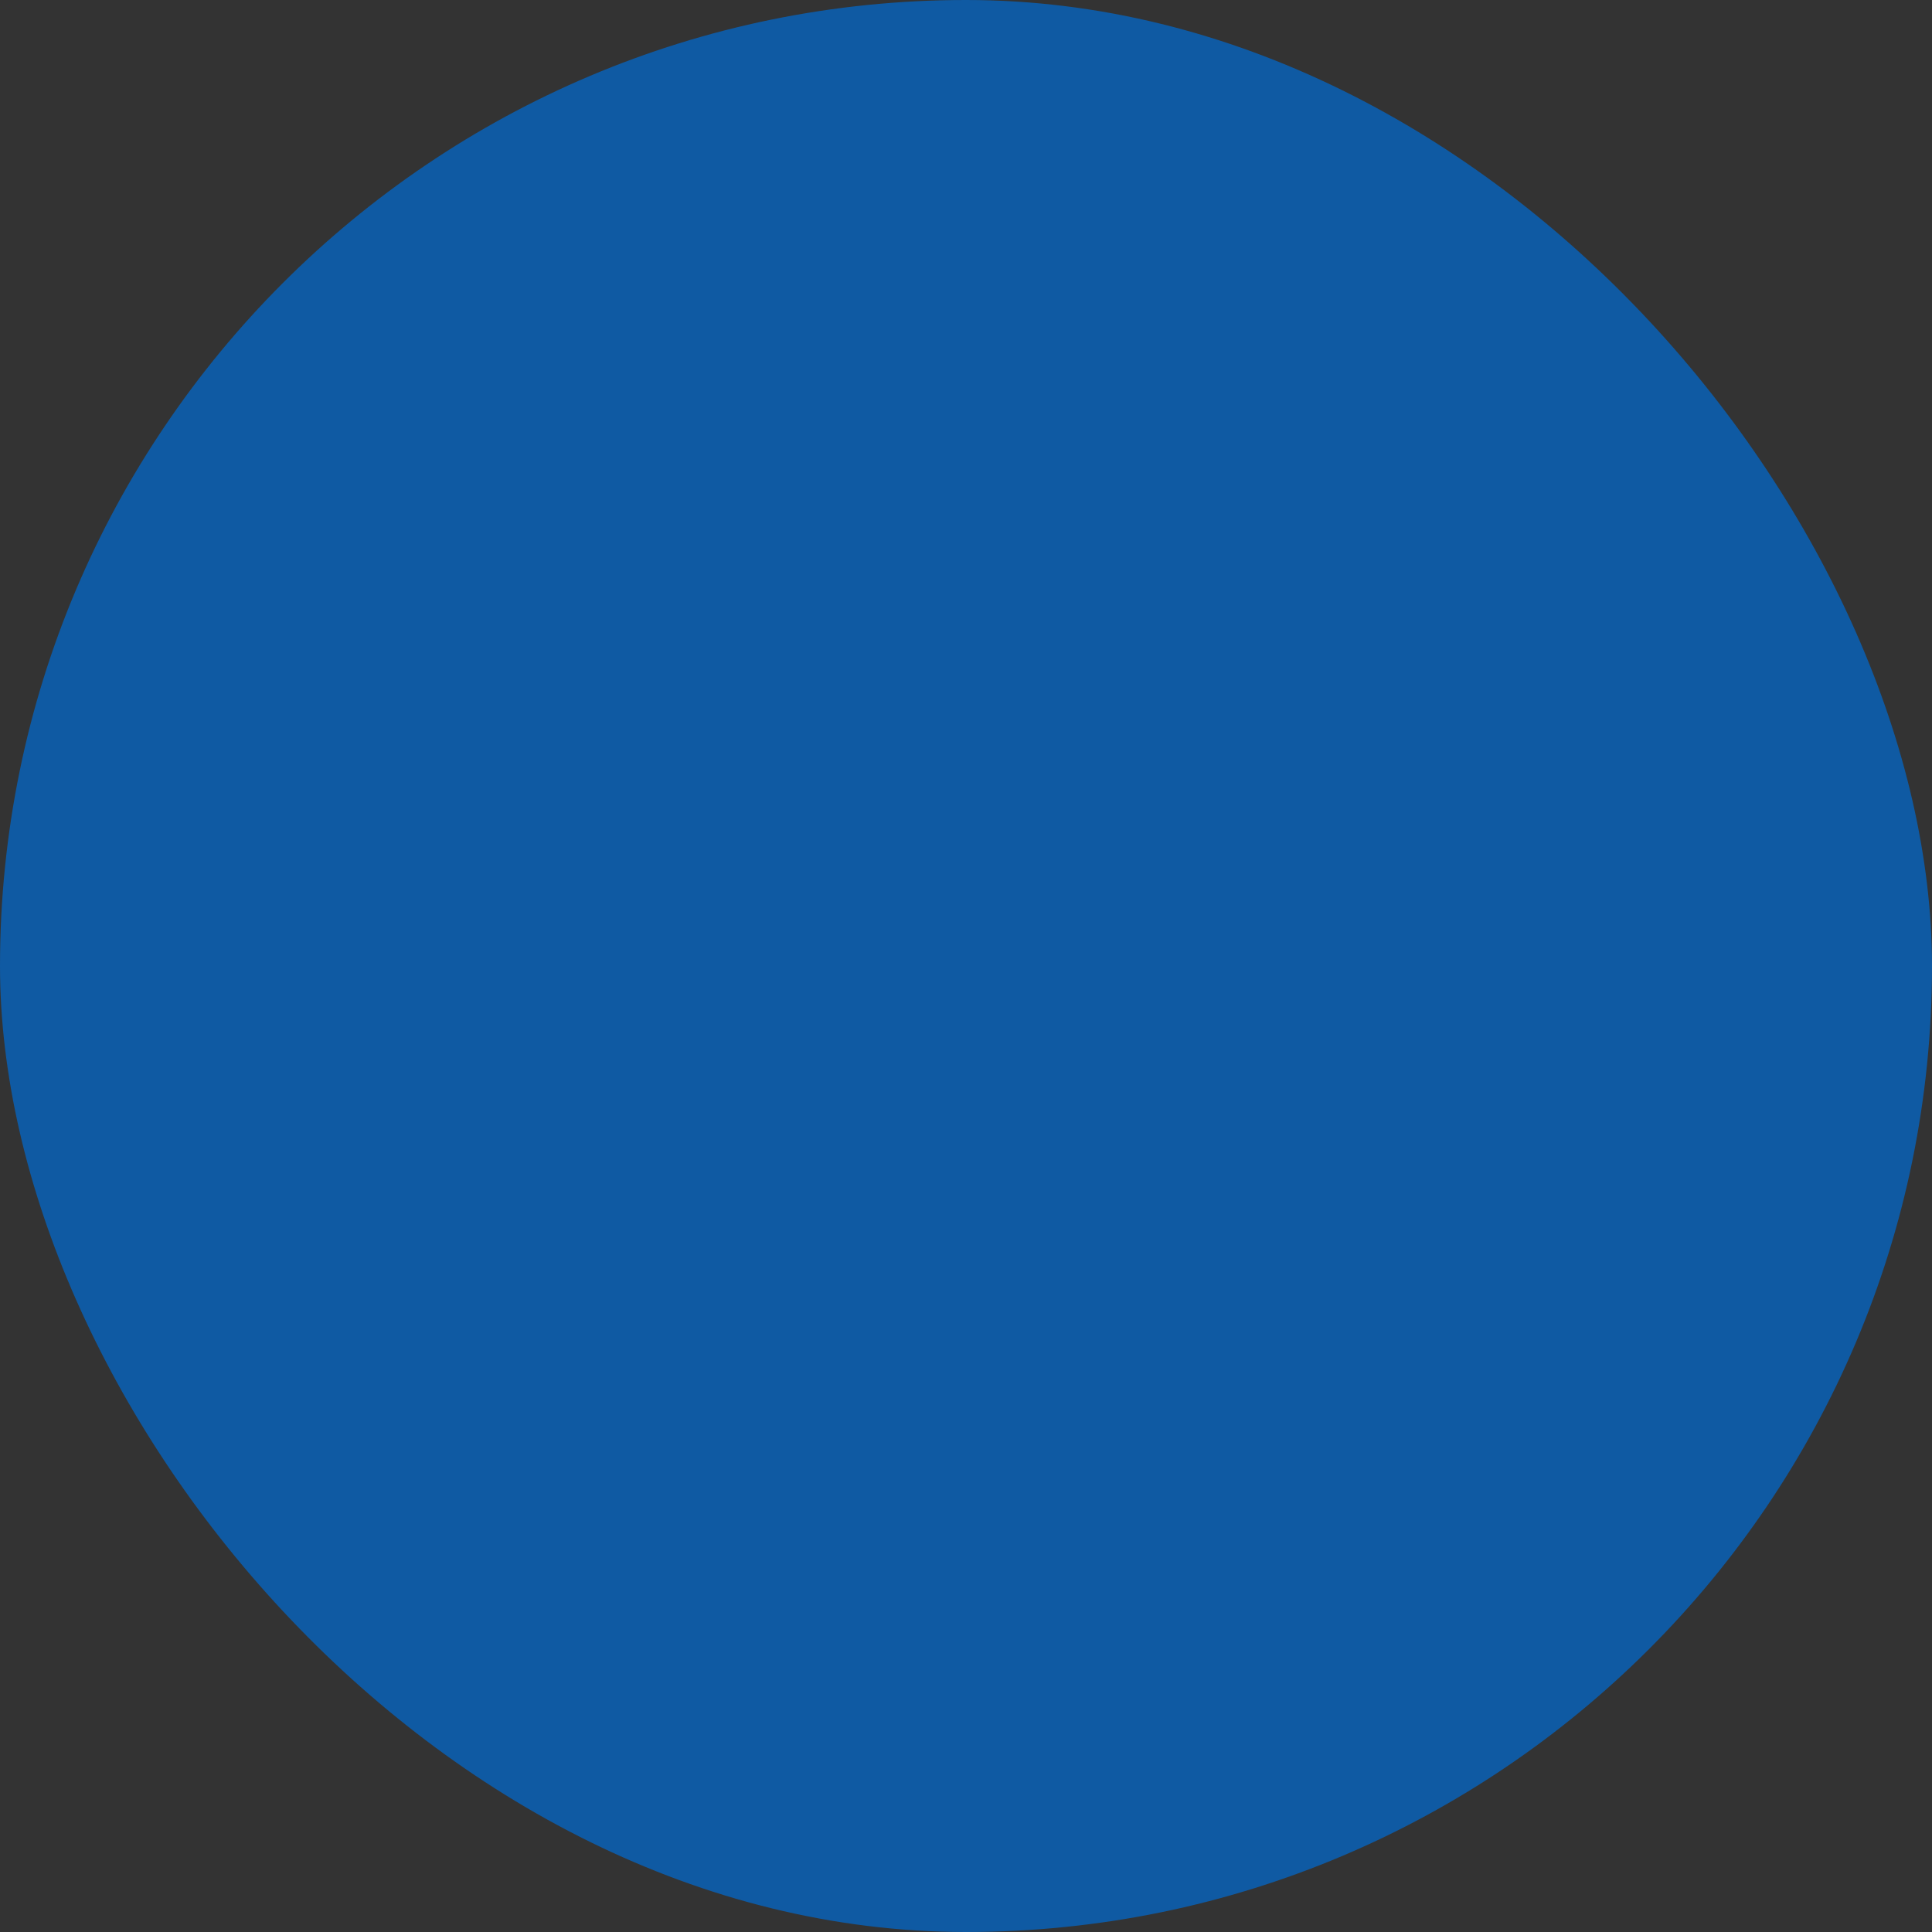 <svg xmlns="http://www.w3.org/2000/svg" viewBox="0 0 100 100" fill-rule="evenodd"><rect x="0" y="0" width="100" height="100" fill="#333333" stroke="none"/><rect x="0" y="0" width="100" height="100" fill="#0f5aa3" rx="50" ry="50"></rect><g class="t-group-origins" style="transform-origin:center;transform:scale(0.58);"><path d="M90.584 66.621H74.722V54.417h15.621a1.5 1.5 0 0 0 1.5-1.5V36.106a1.5 1.5 0 0 0-1.5-1.5H74.875V20.218a1.5 1.5 0 0 0-1.5-1.5H33.958v-6.906a1.5 1.5 0 0 0-1.5-1.5H9.417a1.5 1.5 0 0 0-1.5 1.5v16.812a1.5 1.5 0 0 0 1.5 1.5h10.02v9.736l.312 16.783v9.708H9.73a1.5 1.5 0 0 0-1.5 1.5v16.812a1.5 1.5 0 0 0 1.5 1.5h23.041a1.5 1.5 0 0 0 1.5-1.5V67.851a1.5 1.5 0 0 0-1.5-1.5H22.75v-9.736l-.312-16.783v-9.708h10.021a1.5 1.5 0 0 0 1.5-1.5v-6.906h37.917v12.888H45.858a1.5 1.5 0 0 0-1.5 1.5v16.811a1.5 1.5 0 0 0 1.5 1.5h25.864v12.204H45.643a1.5 1.5 0 0 0-1.5 1.5v16.812a1.5 1.5 0 0 0 1.5 1.5h44.941a1.5 1.5 0 0 0 1.5-1.5V68.121a1.5 1.5 0 0 0-1.5-1.5zM31.271 83.163H11.23V69.351h20.041v13.812zm-.313-56.039H10.917V13.312h20.041v13.812zm16.4 10.482h41.485v13.811H47.358V37.606zm41.726 45.827H47.143V69.621h41.941v13.812z" stroke-width="0" stroke="#ffffff" fill="#ffffff" stroke-width-old="0"></path></g></svg>

